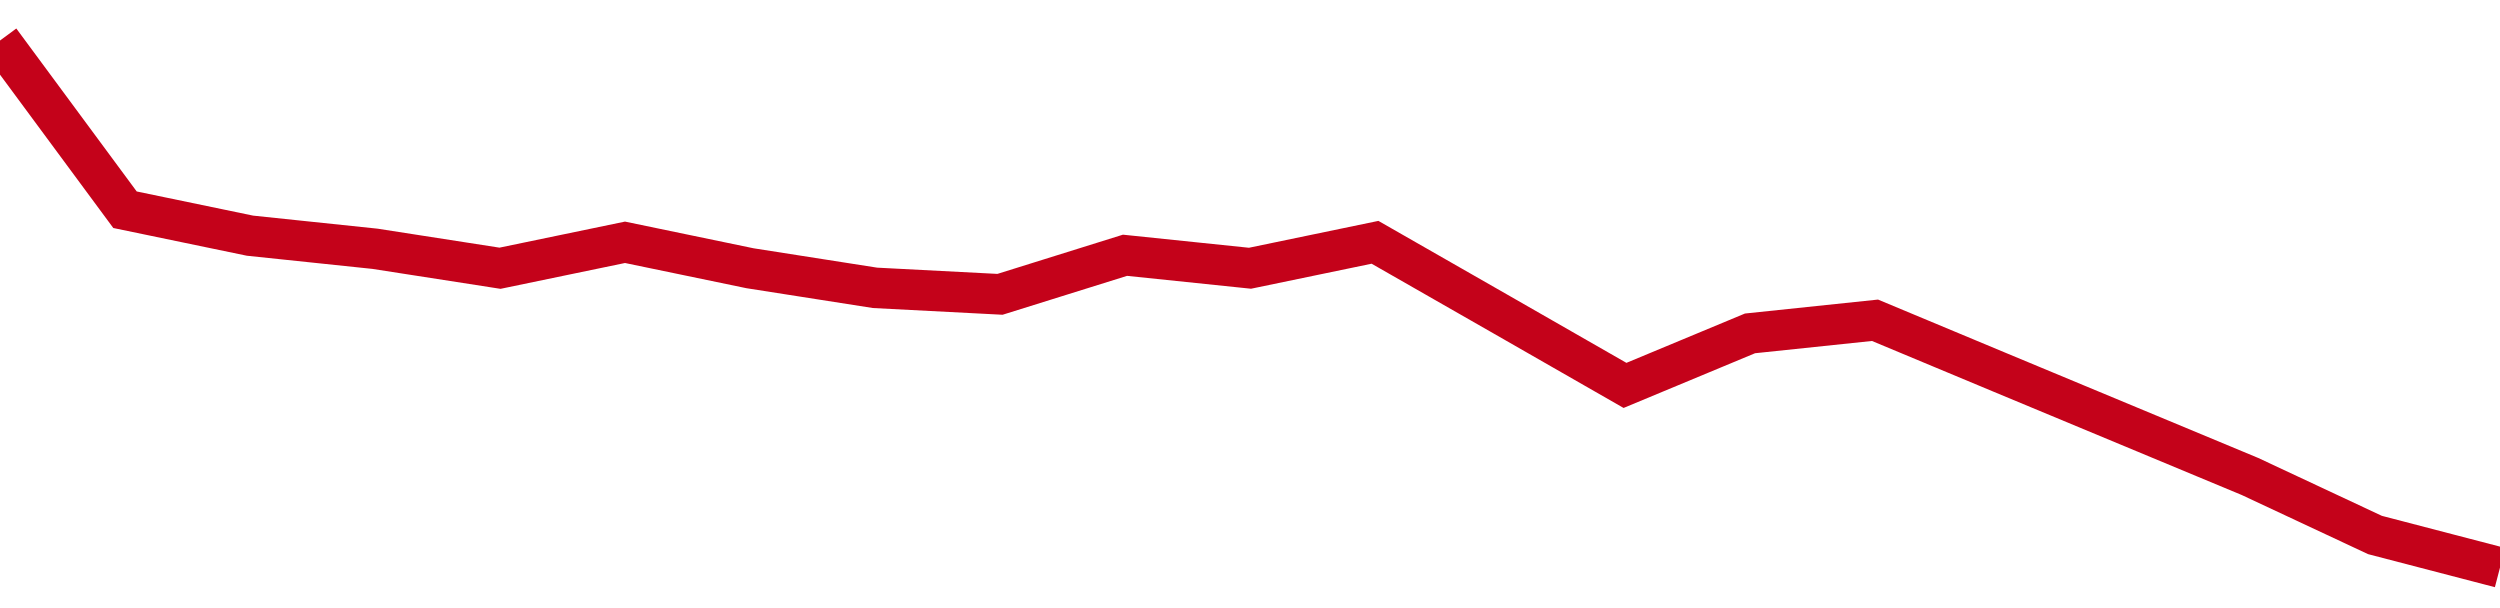 <!-- Generated with https://github.com/jxxe/sparkline/ --><svg viewBox="0 0 185 45" class="sparkline" xmlns="http://www.w3.org/2000/svg"><path class="sparkline--fill" d="M 0 3 L 0 3 L 9.25 15.52 L 18.5 17.44 L 27.75 18.41 L 37 19.85 L 46.25 17.93 L 55.5 19.85 L 64.75 21.3 L 74 21.78 L 83.25 18.89 L 92.5 19.85 L 101.75 17.93 L 111 23.22 L 120.25 28.52 L 129.5 24.67 L 138.75 23.7 L 148 27.56 L 157.25 31.41 L 166.5 35.26 L 175.75 39.59 L 185 42 V 45 L 0 45 Z" stroke="none" fill="none" ></path><path class="sparkline--line" d="M 0 3 L 0 3 L 9.25 15.52 L 18.5 17.44 L 27.75 18.41 L 37 19.85 L 46.25 17.93 L 55.5 19.85 L 64.75 21.3 L 74 21.78 L 83.25 18.89 L 92.5 19.85 L 101.75 17.93 L 111 23.22 L 120.25 28.52 L 129.5 24.67 L 138.75 23.7 L 148 27.56 L 157.25 31.41 L 166.5 35.26 L 175.75 39.59 L 185 42" fill="none" stroke-width="3" stroke="#C4021A" ></path></svg>